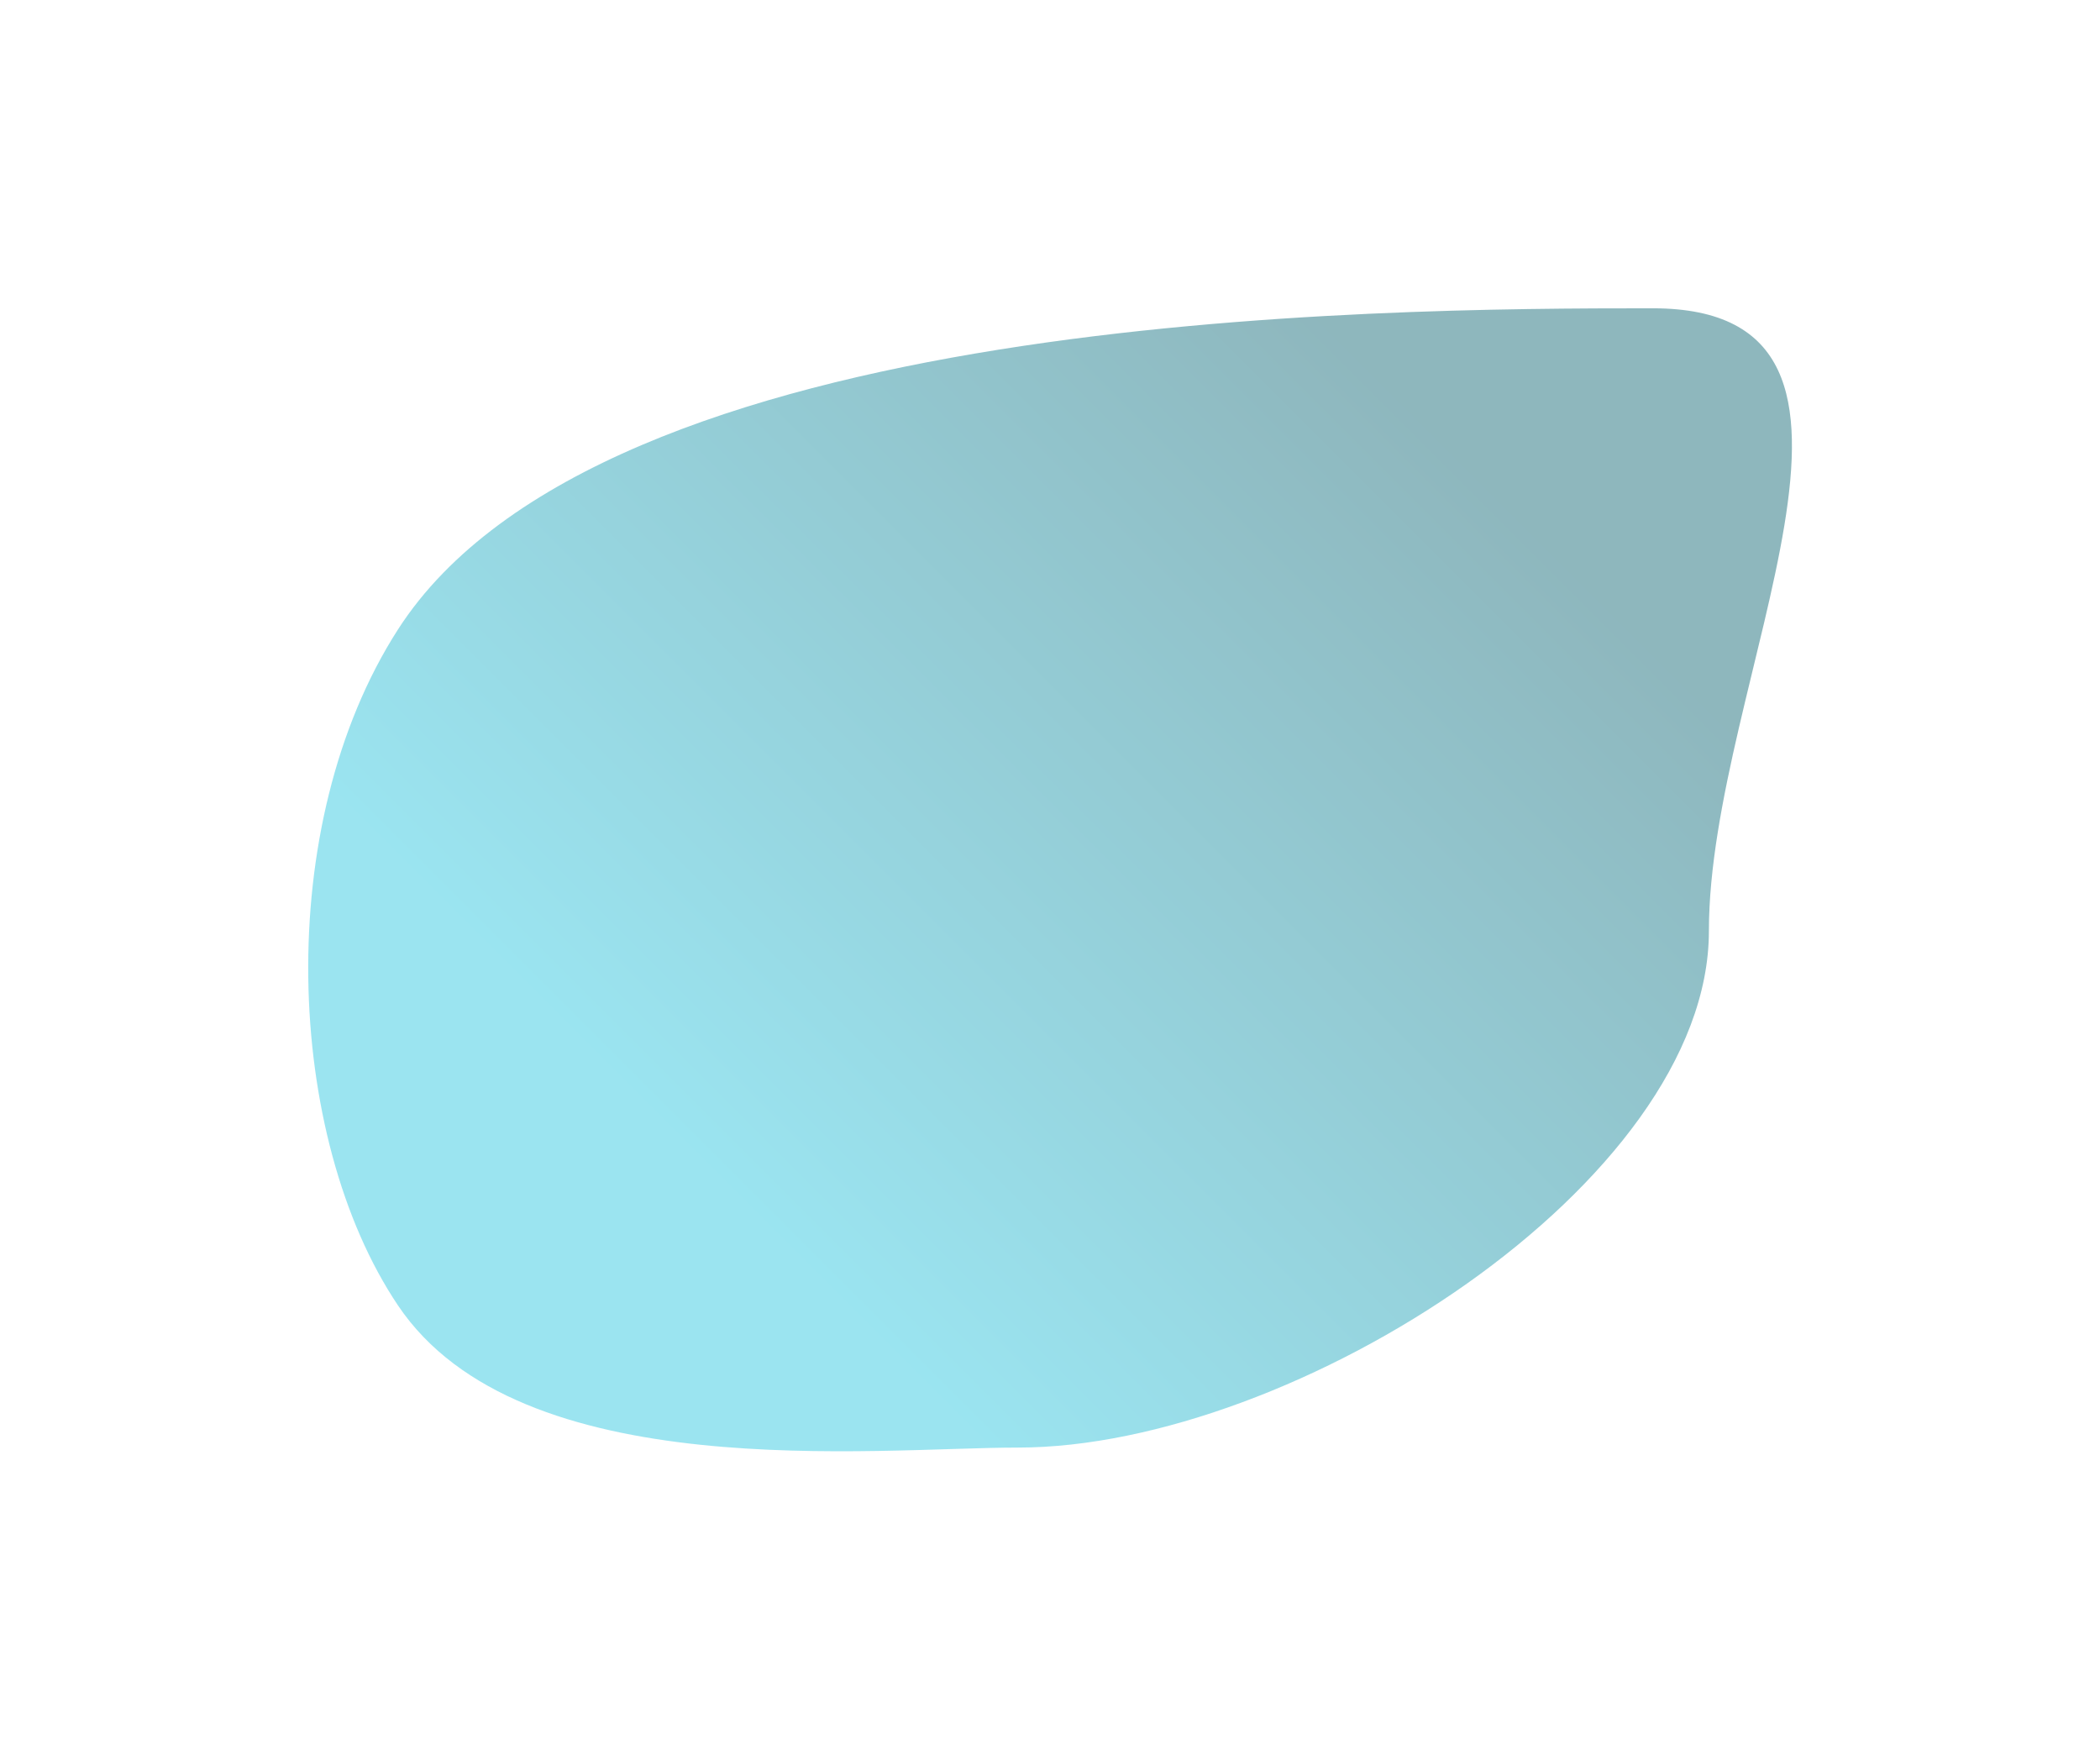 <svg width="1930" height="1617" viewBox="0 0 1930 1617" fill="none" xmlns="http://www.w3.org/2000/svg">
<g filter="url(#filter0_f_324_895)">
<path d="M365.782 578.405C250.046 758.401 261.63 1044.6 365.782 1199.63C478.118 1366.83 803.824 1330.24 935.513 1330.24C1189.3 1330.24 1570.56 1086.64 1570.56 855.566C1570.56 624.492 1772.74 283.302 1518.95 283.302C1265.17 283.302 553.554 286.378 365.782 578.405Z" fill="url(#paint0_linear_324_895)" fill-opacity="0.5"/>
</g>
<defs>
<filter id="filter0_f_324_895" x="0.268" y="0.302" width="1929.61" height="1616.33" filterUnits="userSpaceOnUse" color-interpolation-filters="sRGB">
<feFlood flood-opacity="0" result="BackgroundImageFix"/>
<feBlend mode="normal" in="SourceGraphic" in2="BackgroundImageFix" result="shape"/>
<feGaussianBlur stdDeviation="141.5" result="effect1_foregroundBlur_324_895"/>
</filter>
<linearGradient id="paint0_linear_324_895" x1="1324.82" y1="395.822" x2="651.194" y2="1069.45" gradientUnits="userSpaceOnUse">
<stop stop-color="#1E6F7C"/>
<stop offset="1" stop-color="#37CAE2"/>
</linearGradient>
</defs>
</svg>
